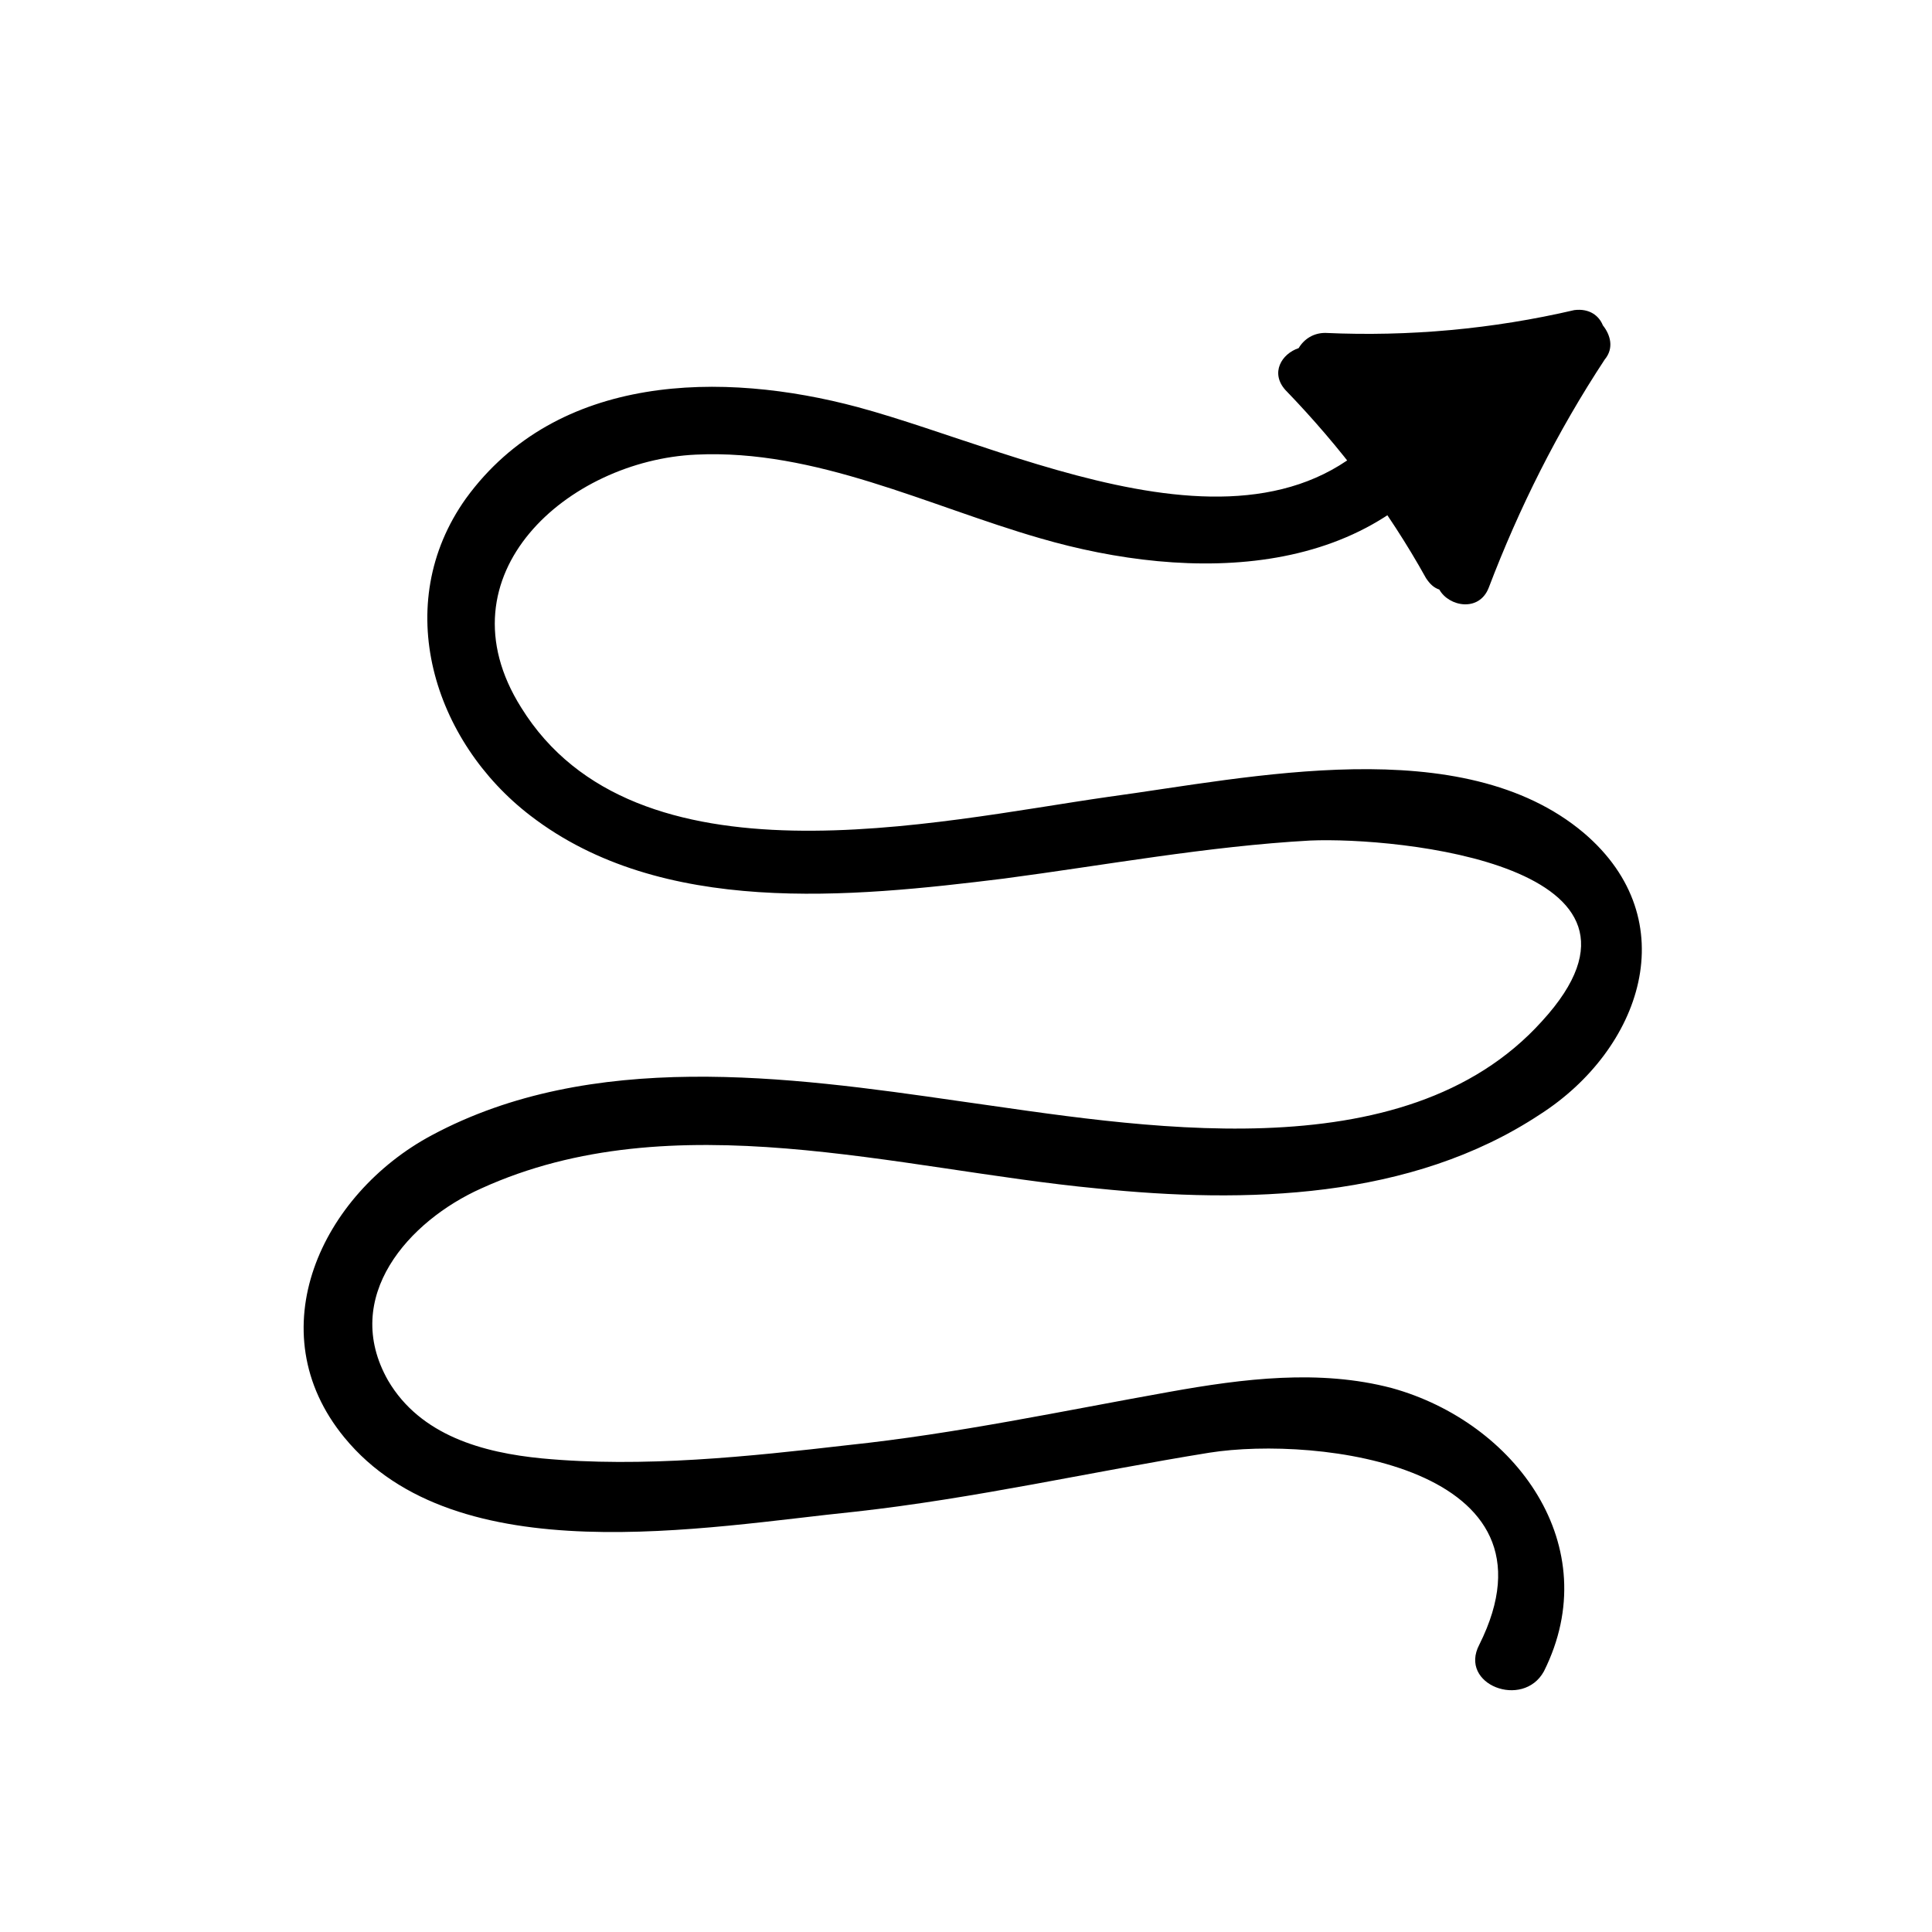 <?xml version="1.0" encoding="UTF-8"?>
<!-- Uploaded to: ICON Repo, www.svgrepo.com, Generator: ICON Repo Mixer Tools -->
<svg fill="#000000" width="800px" height="800px" version="1.1" viewBox="144 144 512 512" xmlns="http://www.w3.org/2000/svg">
 <g>
  <path d="m568.77 230.21c-1.008-2.519-3.527-4.535-7.559-4.031-21.664 5.039-43.832 7.055-66 6.047-3.023 0-5.543 1.512-7.055 4.031-4.535 1.512-7.559 6.551-3.527 11.082 14.609 15.113 27.207 31.738 37.281 49.879 1.008 1.512 2.016 2.519 3.527 3.023 2.519 4.535 10.578 6.047 13.098-0.504 8.062-21.16 18.137-41.312 30.73-60.457 2.527-3.023 1.52-6.551-0.496-9.07z"/>
  <path d="m271.53 458.95c50.883-23.176 110.34-5.039 163.23 0 39.297 4.031 83.129 3.023 117.39-19.648 26.703-17.129 38.793-51.387 11.586-74.562-32.242-27.207-88.672-14.609-125.95-9.574-45.848 6.551-125.45 25.191-155.68-23.68-22.168-35.266 12.594-65.496 46.352-67.008 31.738-1.512 61.465 13.602 91.191 22.168 39.801 11.586 89.68 11.586 113.36-28.719 6.047-10.078-8.566-21.16-14.609-11.082-31.738 54.41-102.27 17.129-147.11 5.039-35.77-9.574-79.602-9.07-103.79 24.184-20.152 28.215-8.566 64.488 17.129 84.137 34.762 26.703 84.641 21.664 125.45 16.625 26.703-3.527 53.906-8.566 81.113-10.078 23.176-1.008 99.25 6.551 61.465 47.863-36.777 40.809-107.82 27.711-154.67 21.16-45.344-6.551-97.234-13.602-139.55 9.07-29.223 15.617-46.352 51.891-23.176 80.105 29.727 36.273 95.723 23.68 135.52 19.648 31.738-3.527 62.473-10.578 93.707-15.617 28.719-4.535 95.219 3.527 71.539 50.883-5.543 10.578 11.586 17.129 17.129 7.055 16.625-33.25-7.559-66-40.305-75.066-19.145-5.039-39.297-2.519-58.945 1.008-28.215 5.039-56.426 11.082-85.145 14.105-26.199 3.023-54.41 6.047-81.113 3.527-15.617-1.512-32.242-6.047-40.809-20.656-12.59-22.172 5.547-42.324 24.691-50.887z"/>
 </g>
</svg>